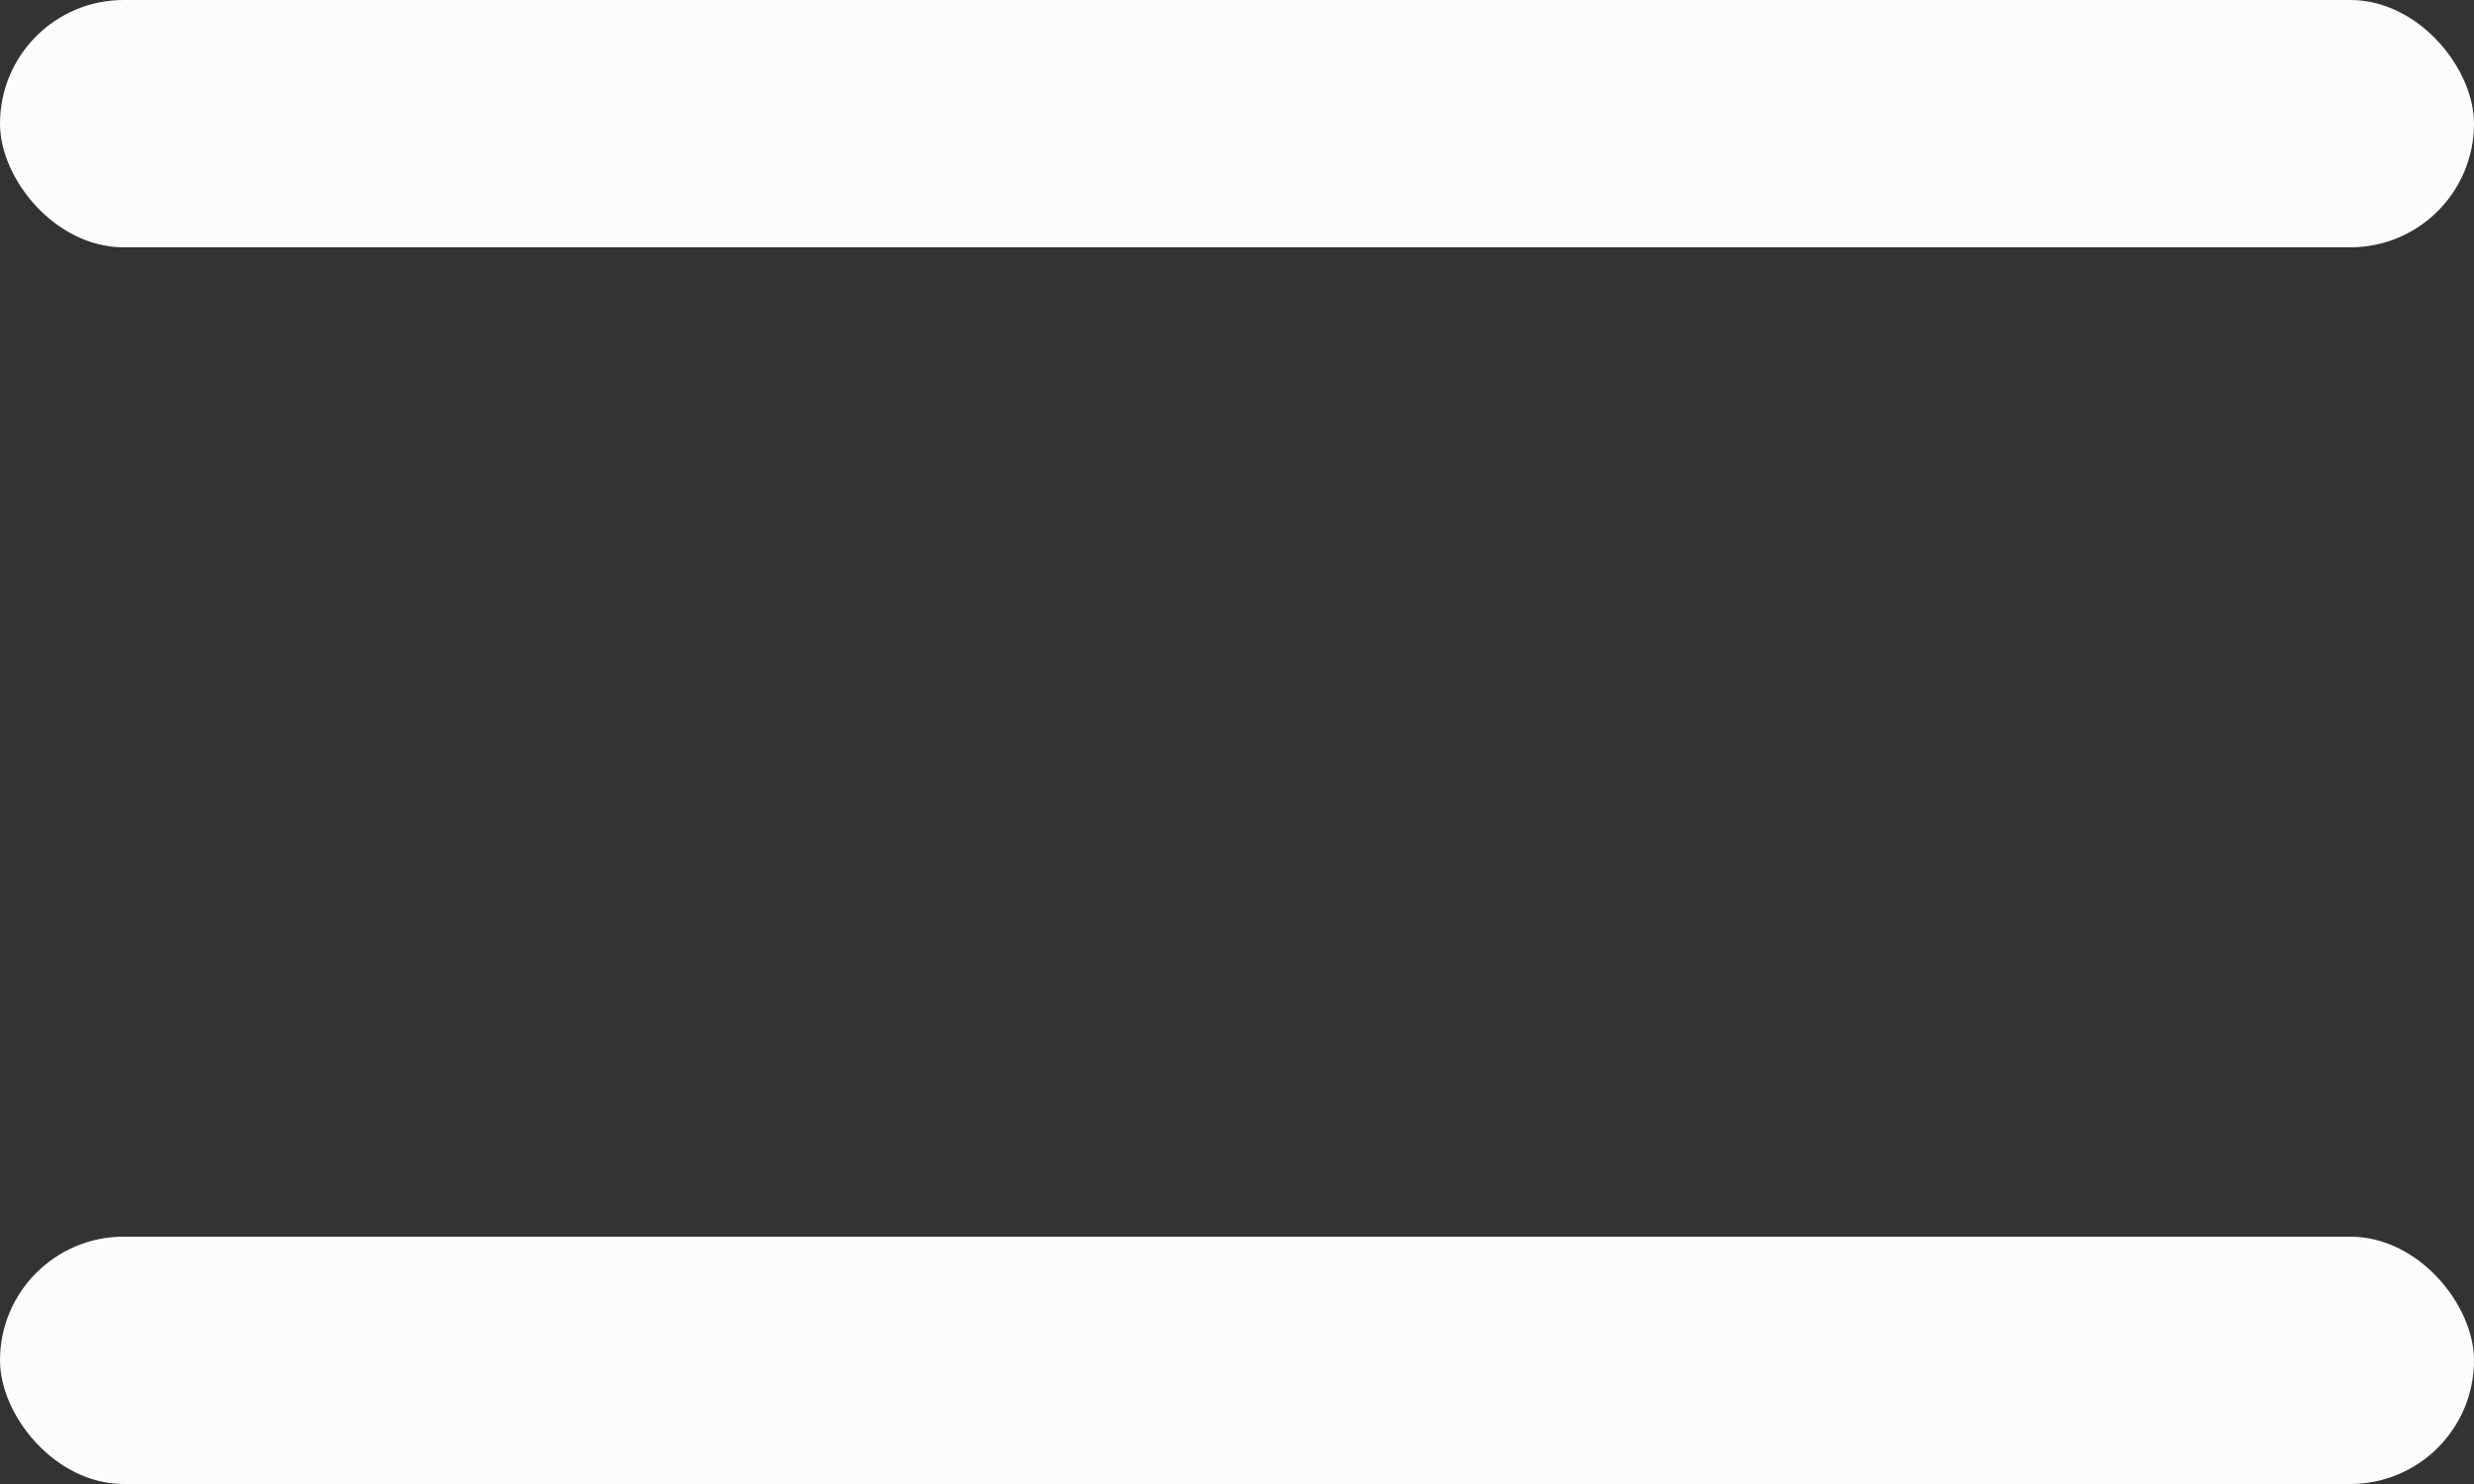 <svg width="20" height="12" viewBox="0 0 20 12" fill="none" xmlns="http://www.w3.org/2000/svg">
<rect x="0" y="0" width="20" height="12" fill="#333333" stroke="none"/>
<rect width="20" height="2" rx="1" fill="#FCFCFD"/>
<rect y="10" width="20" height="2" rx="1" fill="#FCFCFD"/>
</svg>
